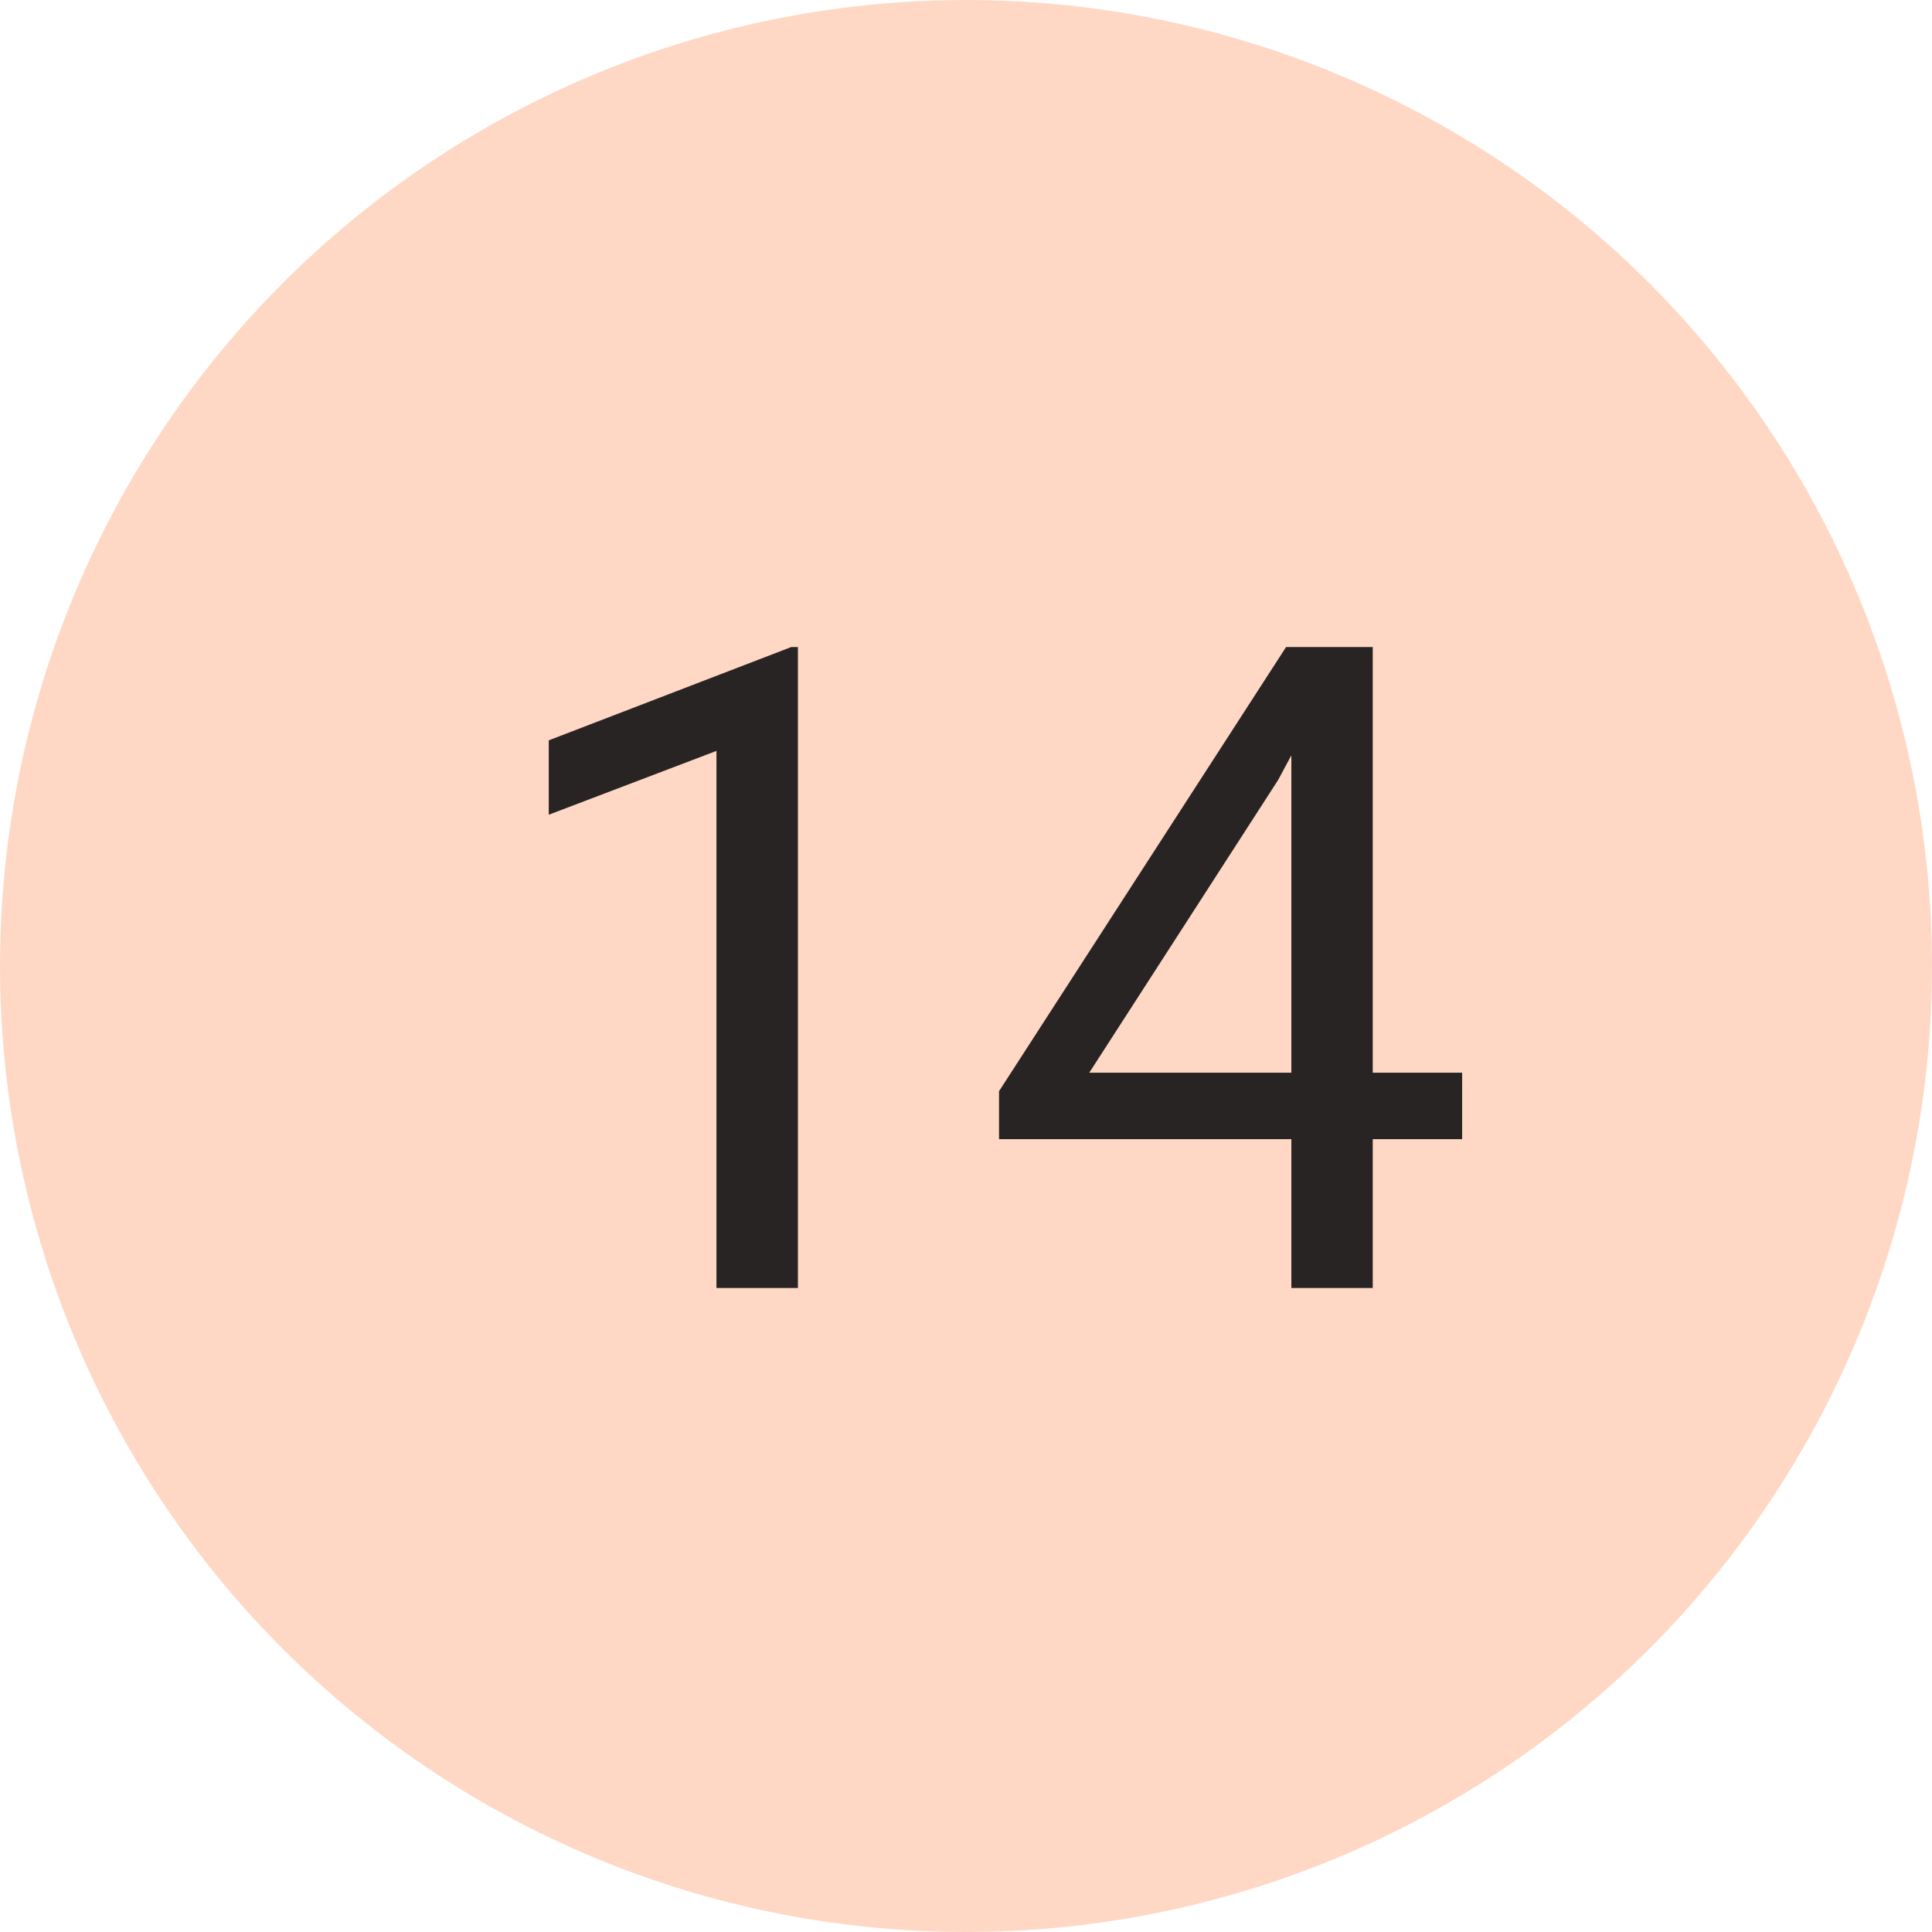 <?xml version="1.0" encoding="UTF-8"?>
<svg width="30px" height="30px" viewBox="0 0 30 30" version="1.1" xmlns="http://www.w3.org/2000/svg" xmlns:xlink="http://www.w3.org/1999/xlink">
    <!-- Generator: Sketch 42 (36781) - http://www.bohemiancoding.com/sketch -->
    <title>peach-14</title>
    <desc>Created with Sketch.</desc>
    <defs></defs>
    <g id="Page-1" stroke="none" stroke-width="1" fill="none" fill-rule="evenodd">
        <g id="Cause" transform="translate(-515, -2567)">
            <g id="Filled" transform="translate(60, 2567)">
                <g id="14" transform="translate(455, 0)">
                    <circle id="Oval-2" fill="#FFD8C5" cx="15" cy="15" r="15"></circle>
                    <path d="M12.39,20 L11.125,20 L11.125,11.66 L8.521,12.651 L8.521,11.496 L12.287,10.047 L12.39,10.047 L12.39,20 Z M21.316,16.657 L22.704,16.657 L22.704,17.689 L21.316,17.689 L21.316,20 L20.052,20 L20.052,17.689 L15.513,17.689 L15.513,16.944 L19.97,10.047 L21.316,10.047 L21.316,16.657 Z M16.914,16.657 L20.052,16.657 L20.052,11.729 L19.847,12.111 L16.914,16.657 Z" id="23" fill="#292424"></path>
                </g>
            </g>
        </g>
    </g>
</svg>
